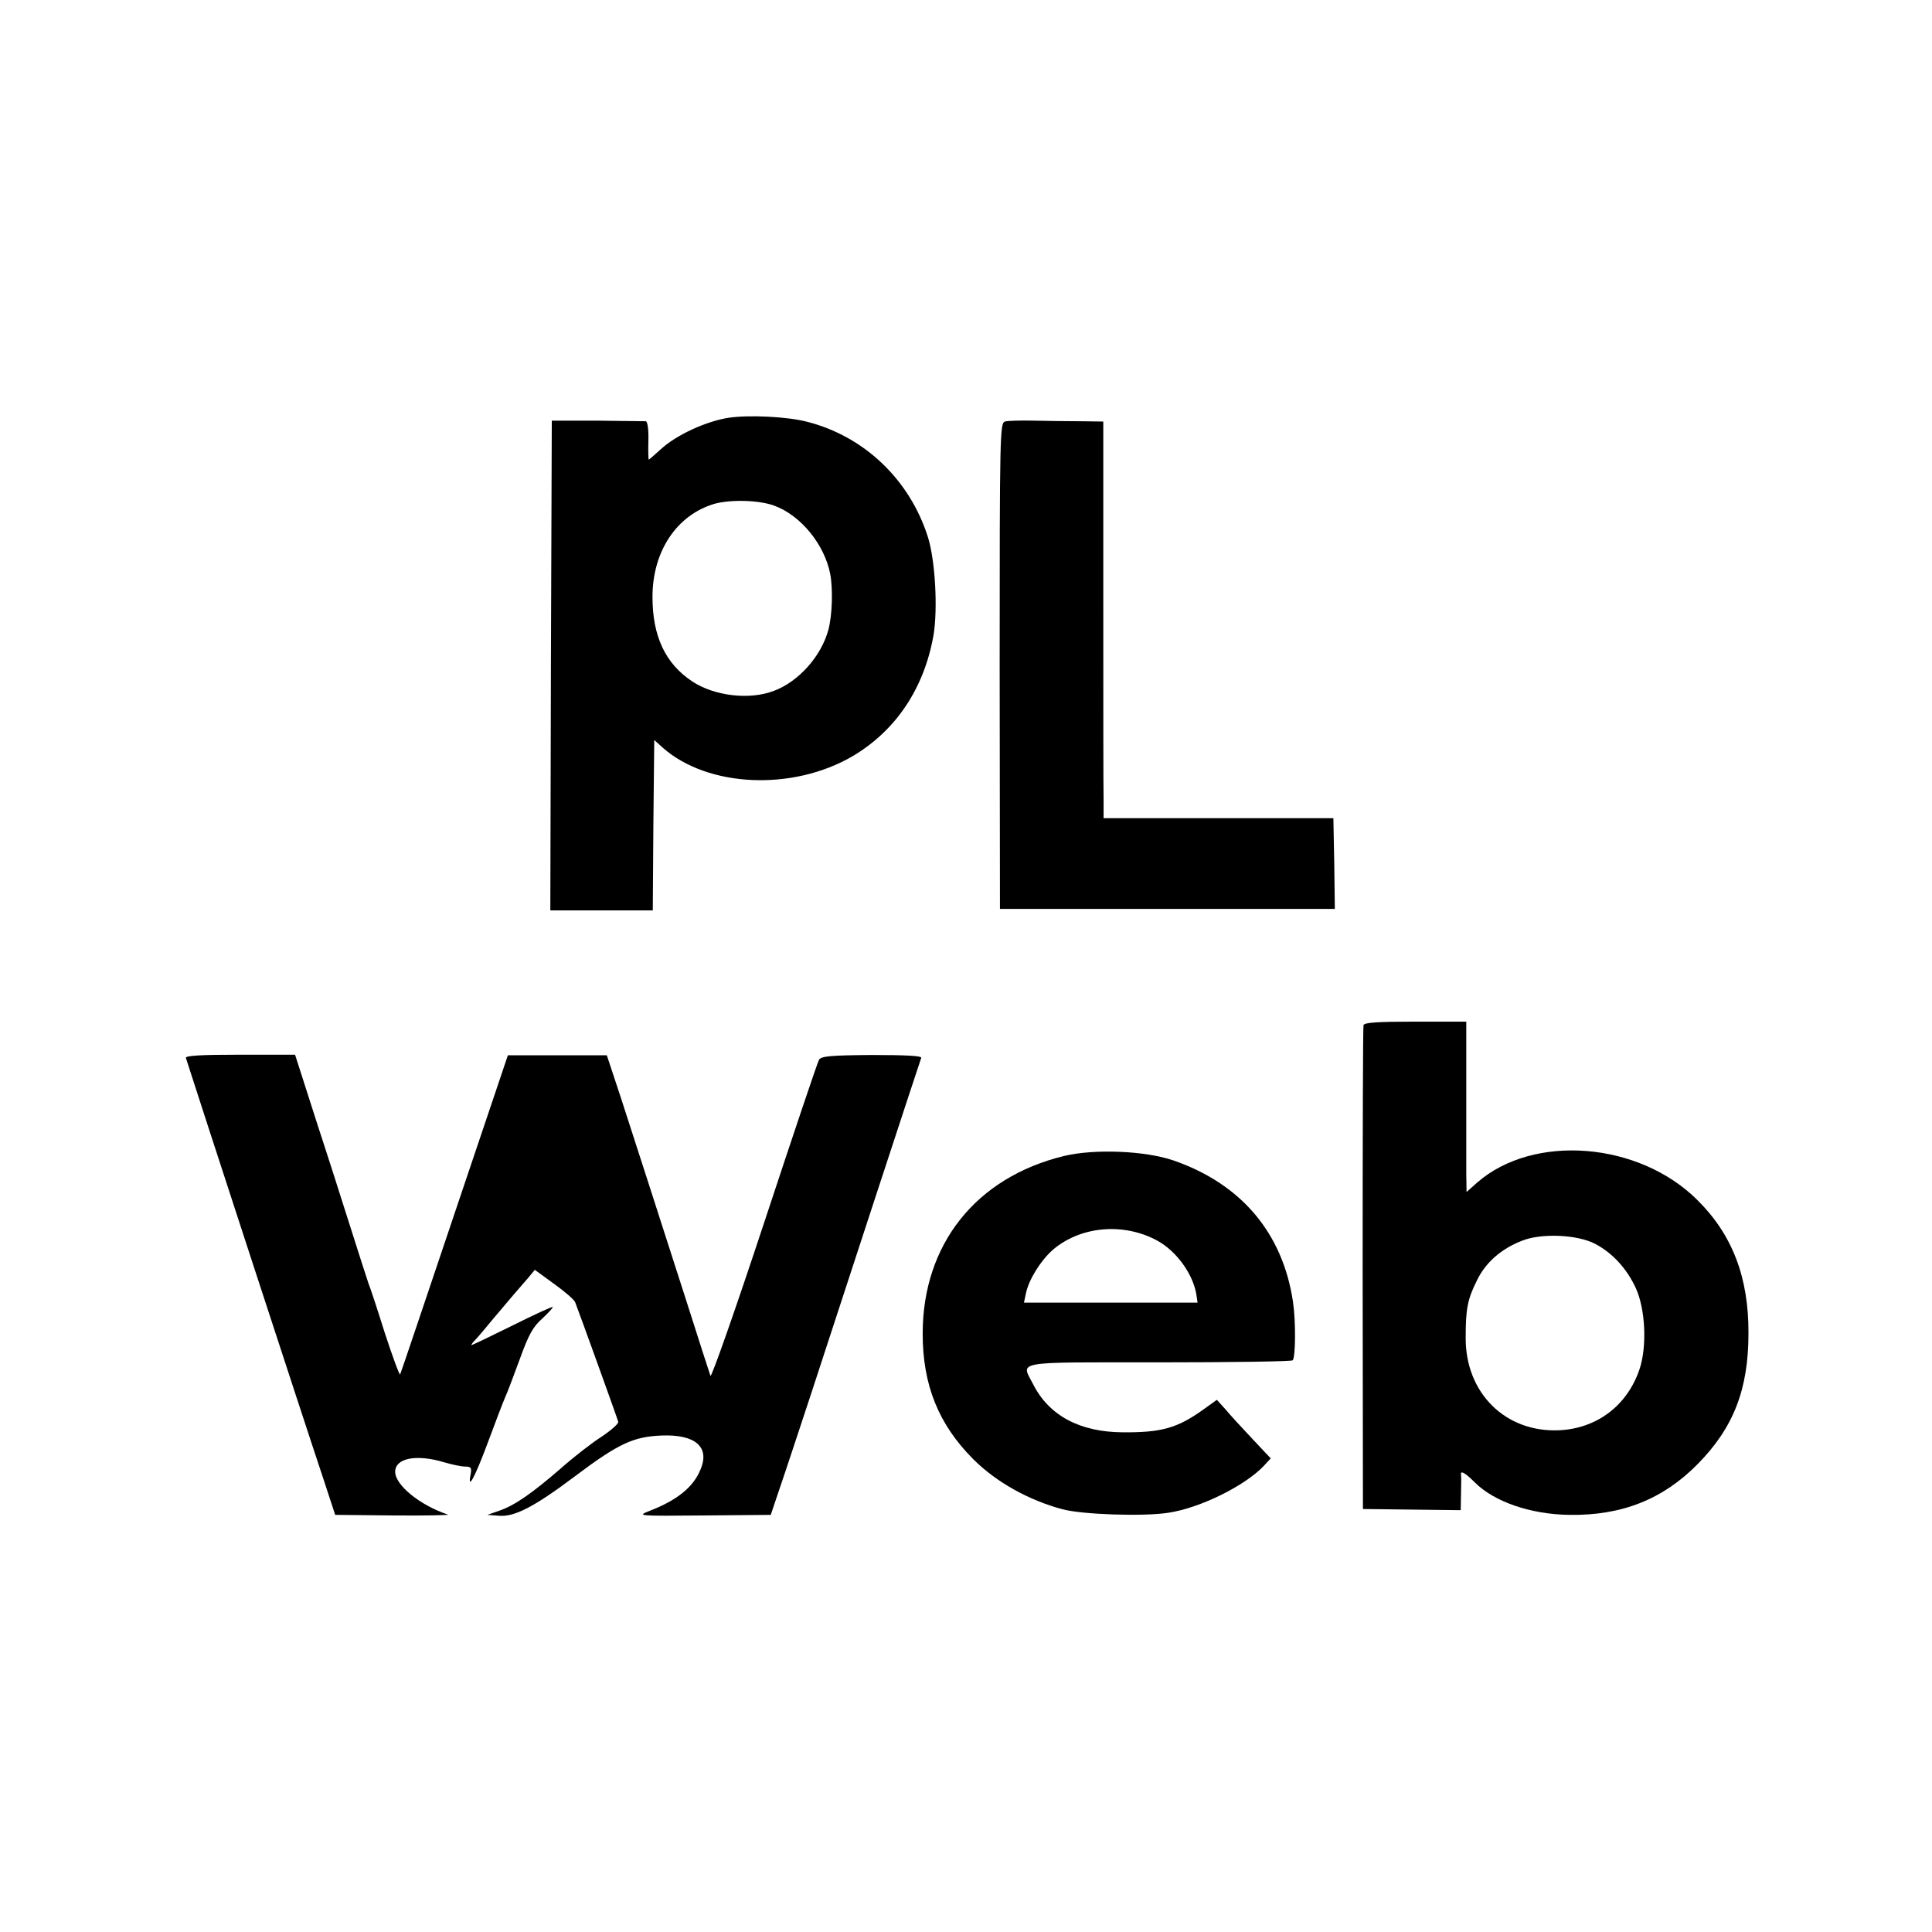 <?xml version="1.0" standalone="no"?>
<!DOCTYPE svg PUBLIC "-//W3C//DTD SVG 20010904//EN"
 "http://www.w3.org/TR/2001/REC-SVG-20010904/DTD/svg10.dtd">
<svg version="1.0" xmlns="http://www.w3.org/2000/svg"
 width="660pt" height="660pt" viewBox="0 0 660 660"
 preserveAspectRatio="xMidYMid meet">
<g transform="translate(0,660) scale(0.1,-0.1)"
fill="#000000" stroke="none">
<path d="M2490 5173 c-78 -12 -180 -59 -233 -108 -21 -19 -39 -35 -41 -35 -1
0 -2 29 -1 65 1 40 -3 65 -9 66 -6 0 -81 1 -166 2 l-155 0 -3 -836 -2 -837
175 0 175 0 2 291 3 291 30 -27 c154 -135 443 -148 648 -28 147 87 244 231
276 413 15 90 6 255 -19 335 -62 196 -217 344 -412 394 -68 18 -199 24 -268
14z m154 -300 c91 -33 172 -132 192 -233 10 -52 7 -142 -6 -191 -24 -90 -101
-177 -186 -209 -83 -32 -203 -18 -279 32 -92 61 -136 154 -136 289 0 156 83
280 212 318 55 15 150 13 203 -6z"/>
<path d="M3433 5160 c-17 -5 -18 -43 -18 -835 l1 -830 572 0 572 0 -2 155 -3
155 -392 0 -393 0 0 65 c-1 36 -1 341 -1 678 l0 612 -77 1 c-42 0 -114 1 -159
2 -45 1 -90 0 -100 -3z"/>
<path d="M4658 3098 c-2 -7 -3 -382 -3 -833 l1 -820 167 -2 167 -2 1 57 c1 31
1 60 0 65 -2 15 15 5 47 -27 66 -66 190 -109 322 -111 180 -3 321 53 440 174
122 124 173 255 173 446 1 191 -55 337 -174 455 -200 200 -561 228 -753 60
l-36 -32 -1 63 c0 35 0 166 0 292 l0 227 -173 0 c-130 0 -175 -3 -178 -12z
m791 -747 c59 -31 108 -84 139 -151 33 -72 39 -199 13 -277 -42 -125 -146
-203 -275 -209 -183 -8 -320 127 -319 316 0 98 6 131 38 195 29 61 82 108 153
136 66 27 189 22 251 -10z"/>
<path d="M635 2986 c32 -101 407 -1251 474 -1451 l36 -110 200 -2 c110 -1 193
1 185 3 -96 32 -180 101 -180 146 0 47 72 61 166 33 27 -8 60 -15 73 -15 19 0
23 -4 19 -25 -12 -60 13 -15 57 103 26 70 53 141 60 157 8 17 30 76 51 133 30
83 45 110 77 138 21 20 37 37 35 39 -2 2 -65 -27 -141 -65 -75 -37 -137 -67
-137 -65 0 2 6 10 13 17 7 7 35 40 62 73 28 33 60 71 72 85 12 14 33 38 46 53
l24 29 66 -48 c36 -26 69 -54 72 -63 13 -33 144 -396 147 -408 2 -6 -24 -29
-57 -51 -33 -21 -96 -70 -140 -109 -97 -84 -157 -126 -210 -144 l-40 -14 39
-3 c53 -5 122 31 259 134 150 113 201 136 296 140 116 5 167 -39 134 -116 -24
-60 -80 -105 -173 -141 -45 -18 -44 -18 184 -16 l229 2 32 95 c18 52 64 192
103 310 102 313 374 1143 379 1156 3 7 -49 10 -168 10 -141 -1 -173 -4 -181
-16 -5 -8 -89 -258 -187 -555 -98 -297 -181 -533 -184 -525 -3 8 -40 123 -82
255 -97 302 -164 510 -224 695 l-48 145 -169 0 -169 0 -182 -540 c-100 -297
-183 -544 -186 -550 -2 -5 -25 58 -52 140 -26 83 -51 159 -56 170 -4 11 -35
108 -69 215 -34 107 -70 220 -80 250 -10 30 -37 114 -60 186 l-42 131 -188 0
c-132 0 -187 -3 -185 -11z"/>
<path d="M3635 2651 c-301 -73 -483 -302 -483 -607 0 -175 54 -310 173 -429
78 -78 189 -140 305 -171 68 -18 275 -25 360 -12 109 16 263 92 328 161 l23
25 -64 68 c-36 38 -77 83 -92 101 l-28 31 -46 -33 c-89 -64 -144 -79 -276 -78
-146 1 -251 57 -305 163 -42 82 -77 76 430 76 247 0 452 3 456 7 10 10 11 133
1 200 -35 235 -177 403 -409 483 -97 33 -269 40 -373 15z m318 -289 c65 -35
122 -113 134 -184 l4 -28 -296 0 -297 0 7 33 c10 46 49 109 90 146 94 82 242
96 358 33z"/>
</g>
</svg>
